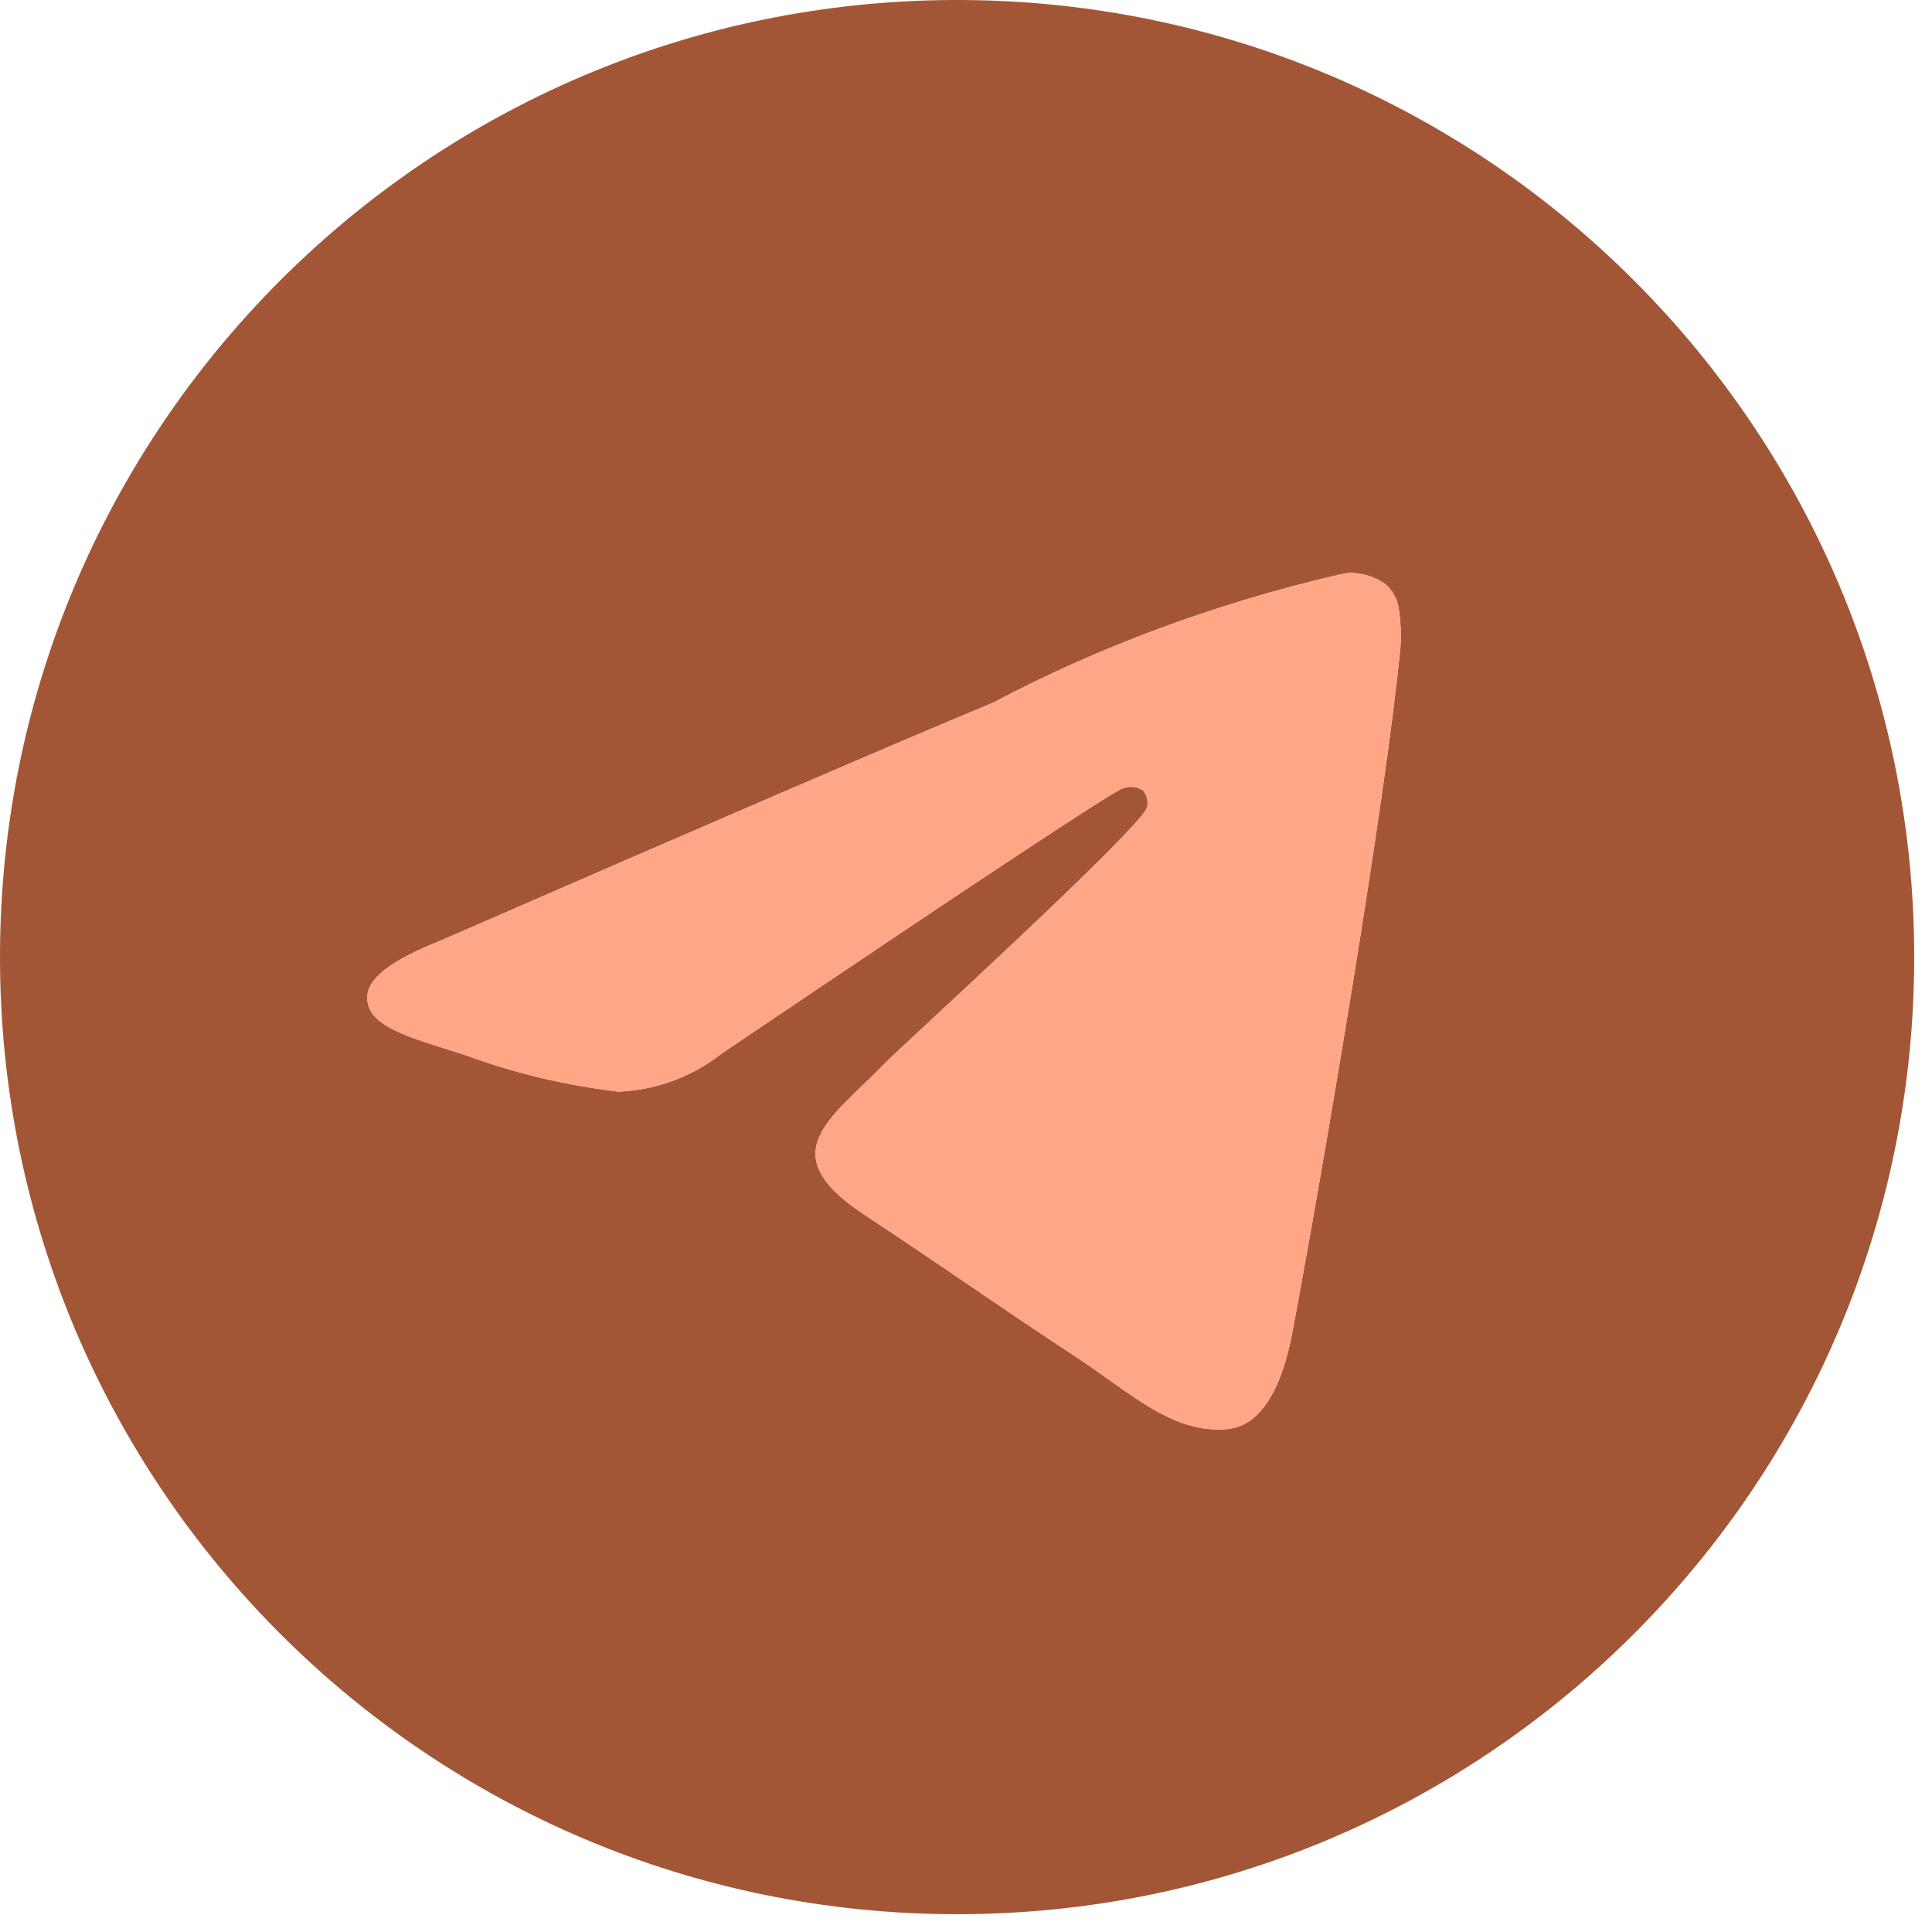 <?xml version="1.0" encoding="UTF-8"?> <svg xmlns="http://www.w3.org/2000/svg" width="57" height="57" viewBox="0 0 57 57" fill="none"><path d="M39.782 16.903C39.793 16.903 39.808 16.903 39.823 16.903C40.215 16.903 40.579 17.025 40.877 17.235L40.871 17.231C41.089 17.421 41.235 17.687 41.271 17.987V17.992C41.308 18.221 41.329 18.484 41.329 18.752C41.329 18.874 41.325 18.994 41.316 19.114V19.097C40.894 23.539 39.064 34.311 38.134 39.283C37.74 41.389 36.966 42.094 36.216 42.161C34.586 42.313 33.349 41.085 31.77 40.05C29.299 38.428 27.902 37.419 25.504 35.839C22.731 34.014 24.529 33.008 26.108 31.369C26.522 30.938 33.705 24.403 33.846 23.811C33.853 23.775 33.857 23.736 33.857 23.694C33.857 23.548 33.803 23.415 33.714 23.314C33.617 23.25 33.495 23.214 33.367 23.214C33.283 23.214 33.203 23.231 33.127 23.259L33.131 23.258C32.884 23.314 28.936 25.922 21.289 31.084C20.454 31.742 19.401 32.158 18.253 32.207H18.242C16.623 32.011 15.153 31.65 13.757 31.138C13.752 31.136 13.745 31.134 13.74 31.133L13.757 31.138L13.879 31.177C13.838 31.164 13.797 31.151 13.757 31.138C12.056 30.589 10.726 30.279 10.843 29.331C10.907 28.826 11.603 28.309 12.932 27.78C21.117 24.214 26.575 21.863 29.306 20.728C32.319 19.129 35.812 17.812 39.486 16.959L39.78 16.901L39.782 16.903ZM28.172 0C12.606 0.037 0 12.666 0 28.238C0 43.832 12.641 56.475 28.238 56.475C43.834 56.475 56.475 43.834 56.475 28.238C56.475 12.666 43.869 0.037 28.307 0H28.303C28.259 0 28.216 0 28.172 0Z" fill="#A35636"></path><path d="M39.823 16.903H39.782L39.78 16.901L39.486 16.959C35.812 17.812 32.319 19.129 29.306 20.728C26.575 21.863 21.117 24.214 12.932 27.78C11.603 28.309 10.907 28.826 10.843 29.331C10.726 30.276 12.047 30.587 13.74 31.133L13.757 31.138C13.797 31.151 13.838 31.164 13.879 31.177L13.757 31.138C13.752 31.136 13.745 31.134 13.74 31.133C15.14 31.648 16.616 32.01 18.242 32.207H18.253C19.401 32.158 20.454 31.742 21.289 31.084C28.936 25.922 32.884 23.314 33.131 23.258L33.127 23.259C33.203 23.231 33.283 23.214 33.367 23.214C33.495 23.214 33.617 23.25 33.714 23.314C33.803 23.415 33.857 23.548 33.857 23.694C33.857 23.736 33.853 23.775 33.846 23.811C33.705 24.403 26.522 30.938 26.108 31.369C24.529 33.008 22.731 34.014 25.504 35.839C27.902 37.419 29.299 38.428 31.77 40.05C33.349 41.085 34.586 42.313 36.216 42.161C36.966 42.094 37.74 41.389 38.134 39.283C39.064 34.311 40.894 23.539 41.316 19.097V19.114C41.325 18.994 41.329 18.874 41.329 18.752C41.329 18.484 41.308 18.221 41.271 17.992V17.987C41.235 17.687 41.089 17.421 40.871 17.231L40.877 17.235C40.579 17.025 40.215 16.903 39.823 16.903Z" fill="#FEA685"></path></svg> 